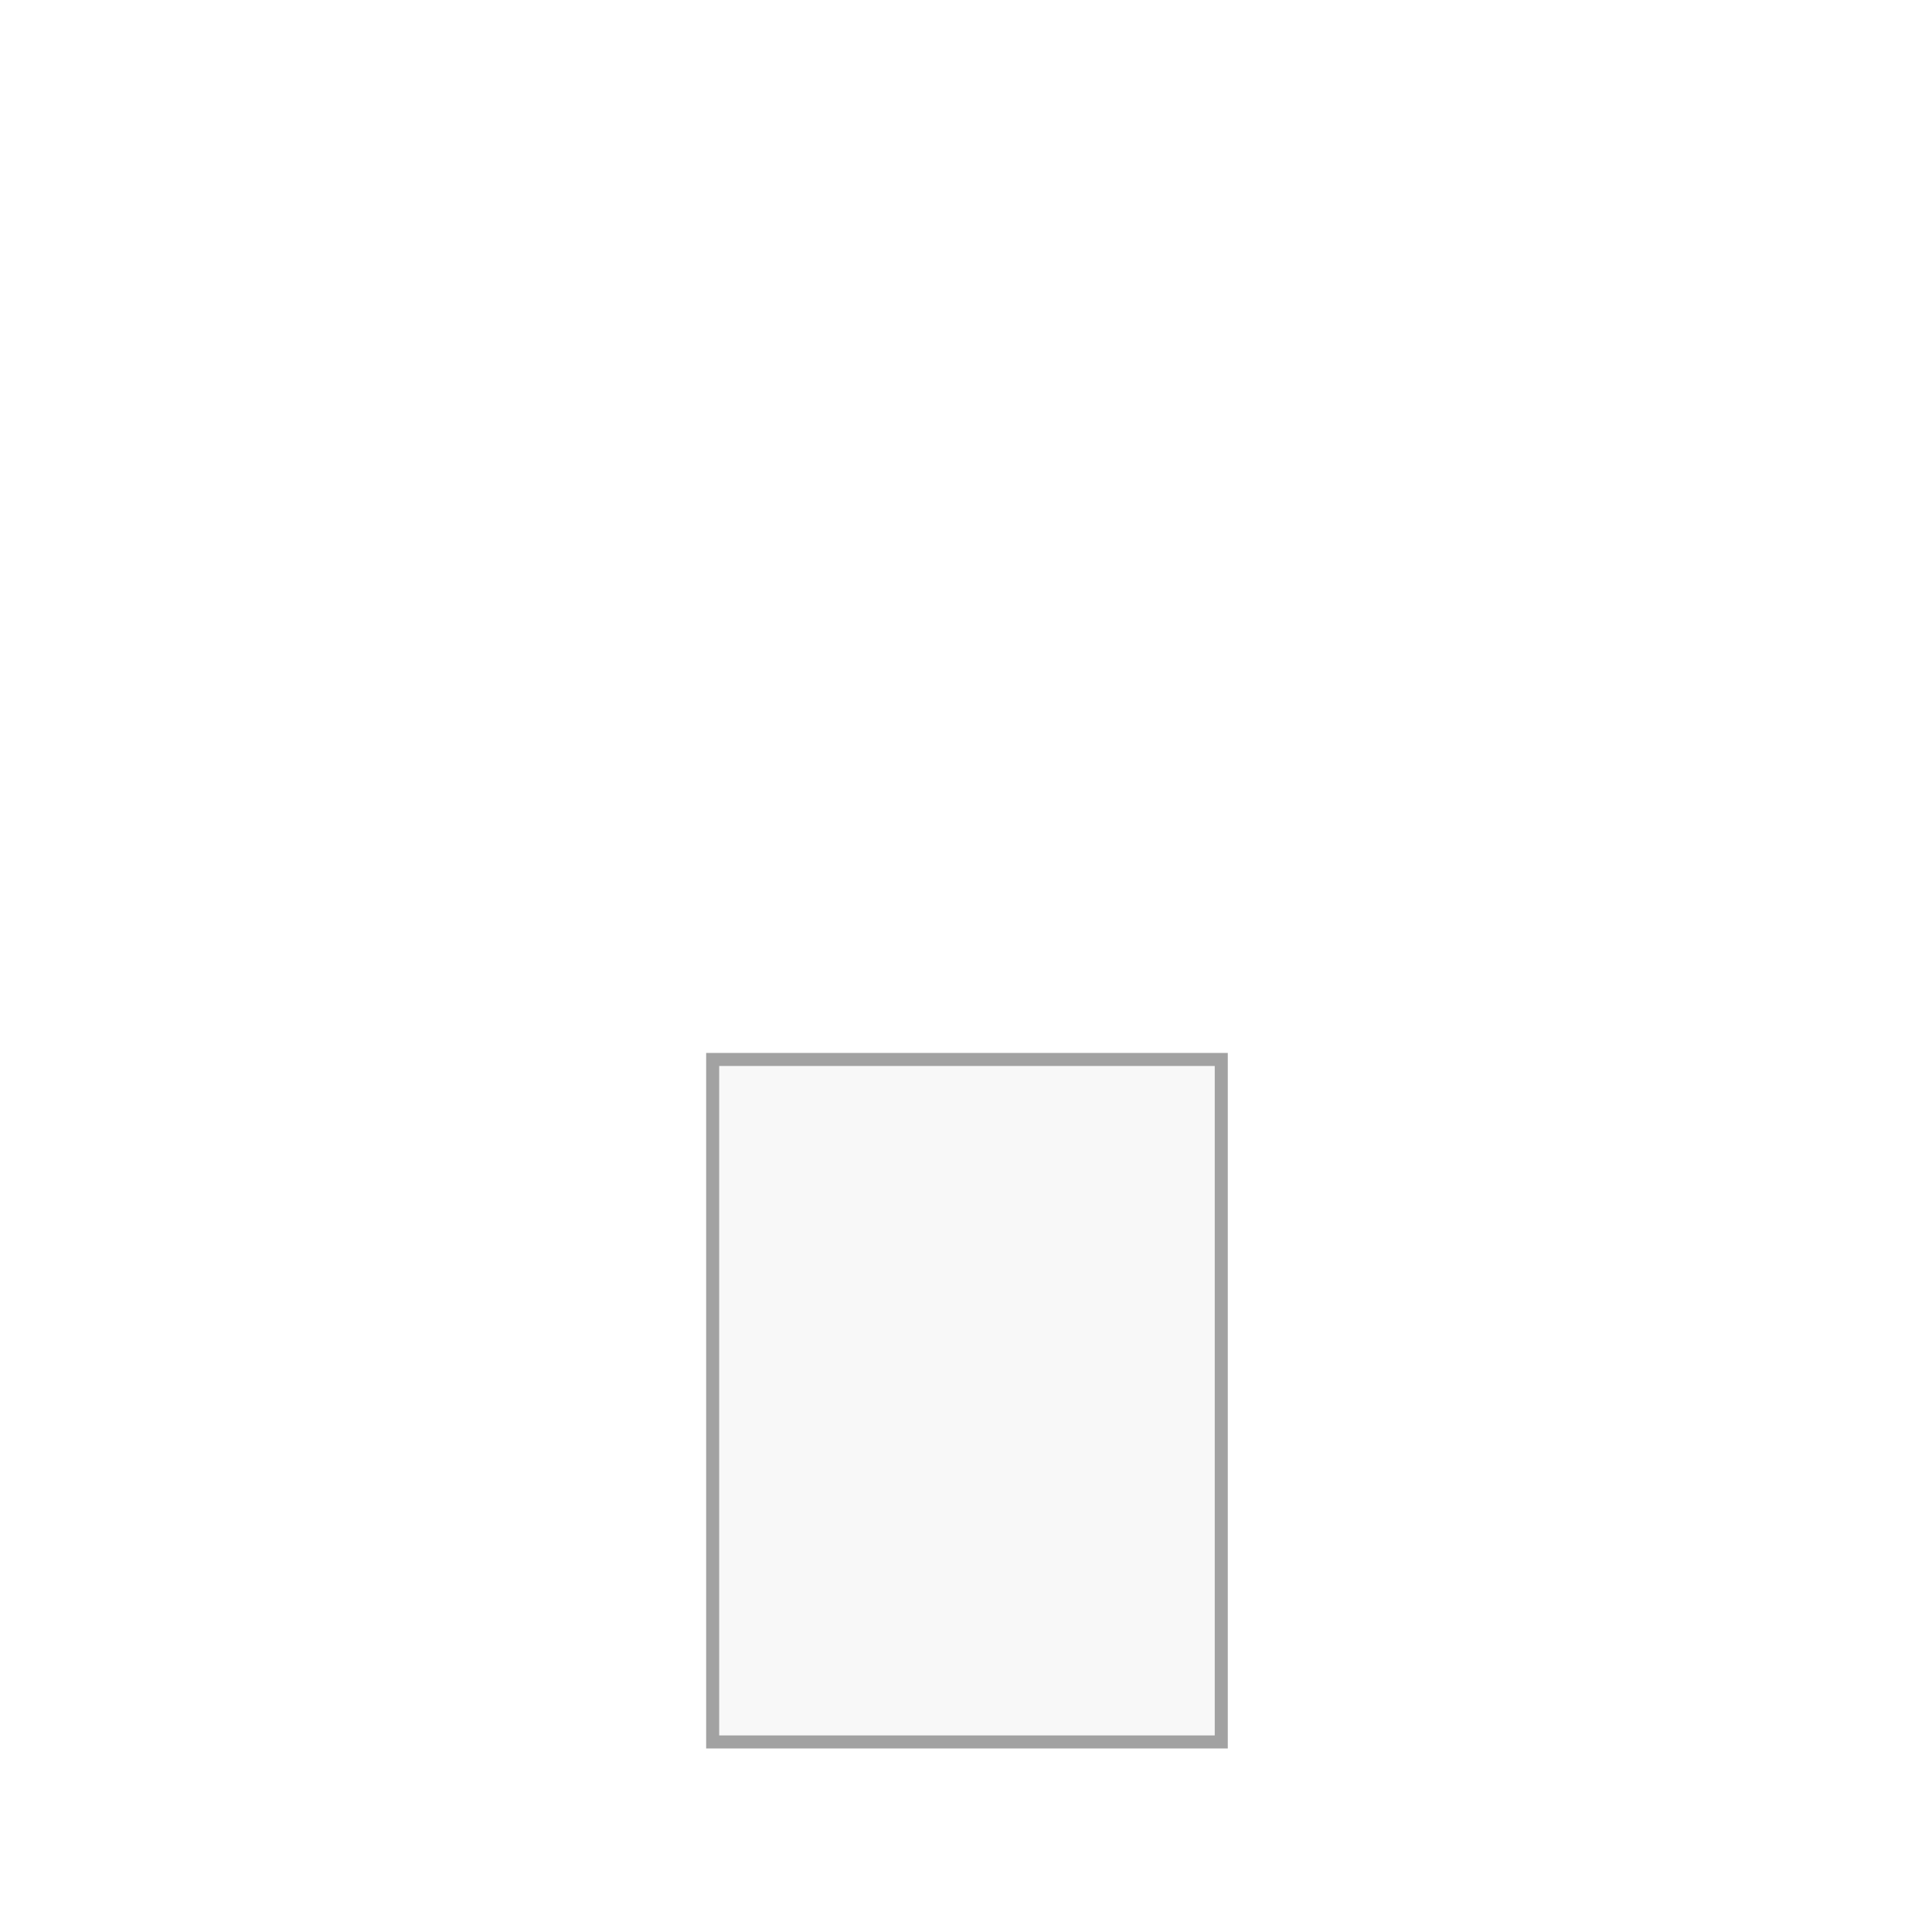<svg width="1000" height="1000" viewBox="0 0 1000 1000" fill="none" xmlns="http://www.w3.org/2000/svg">
<rect width="1000" height="1000" fill="white"/>
<rect x="368.875" y="548.375" width="263.25" height="353.25" fill="#F8F8F8"/>
<rect x="368.875" y="548.375" width="263.25" height="353.25" stroke="#A2A2A2" stroke-width="6.75"/>
</svg>
